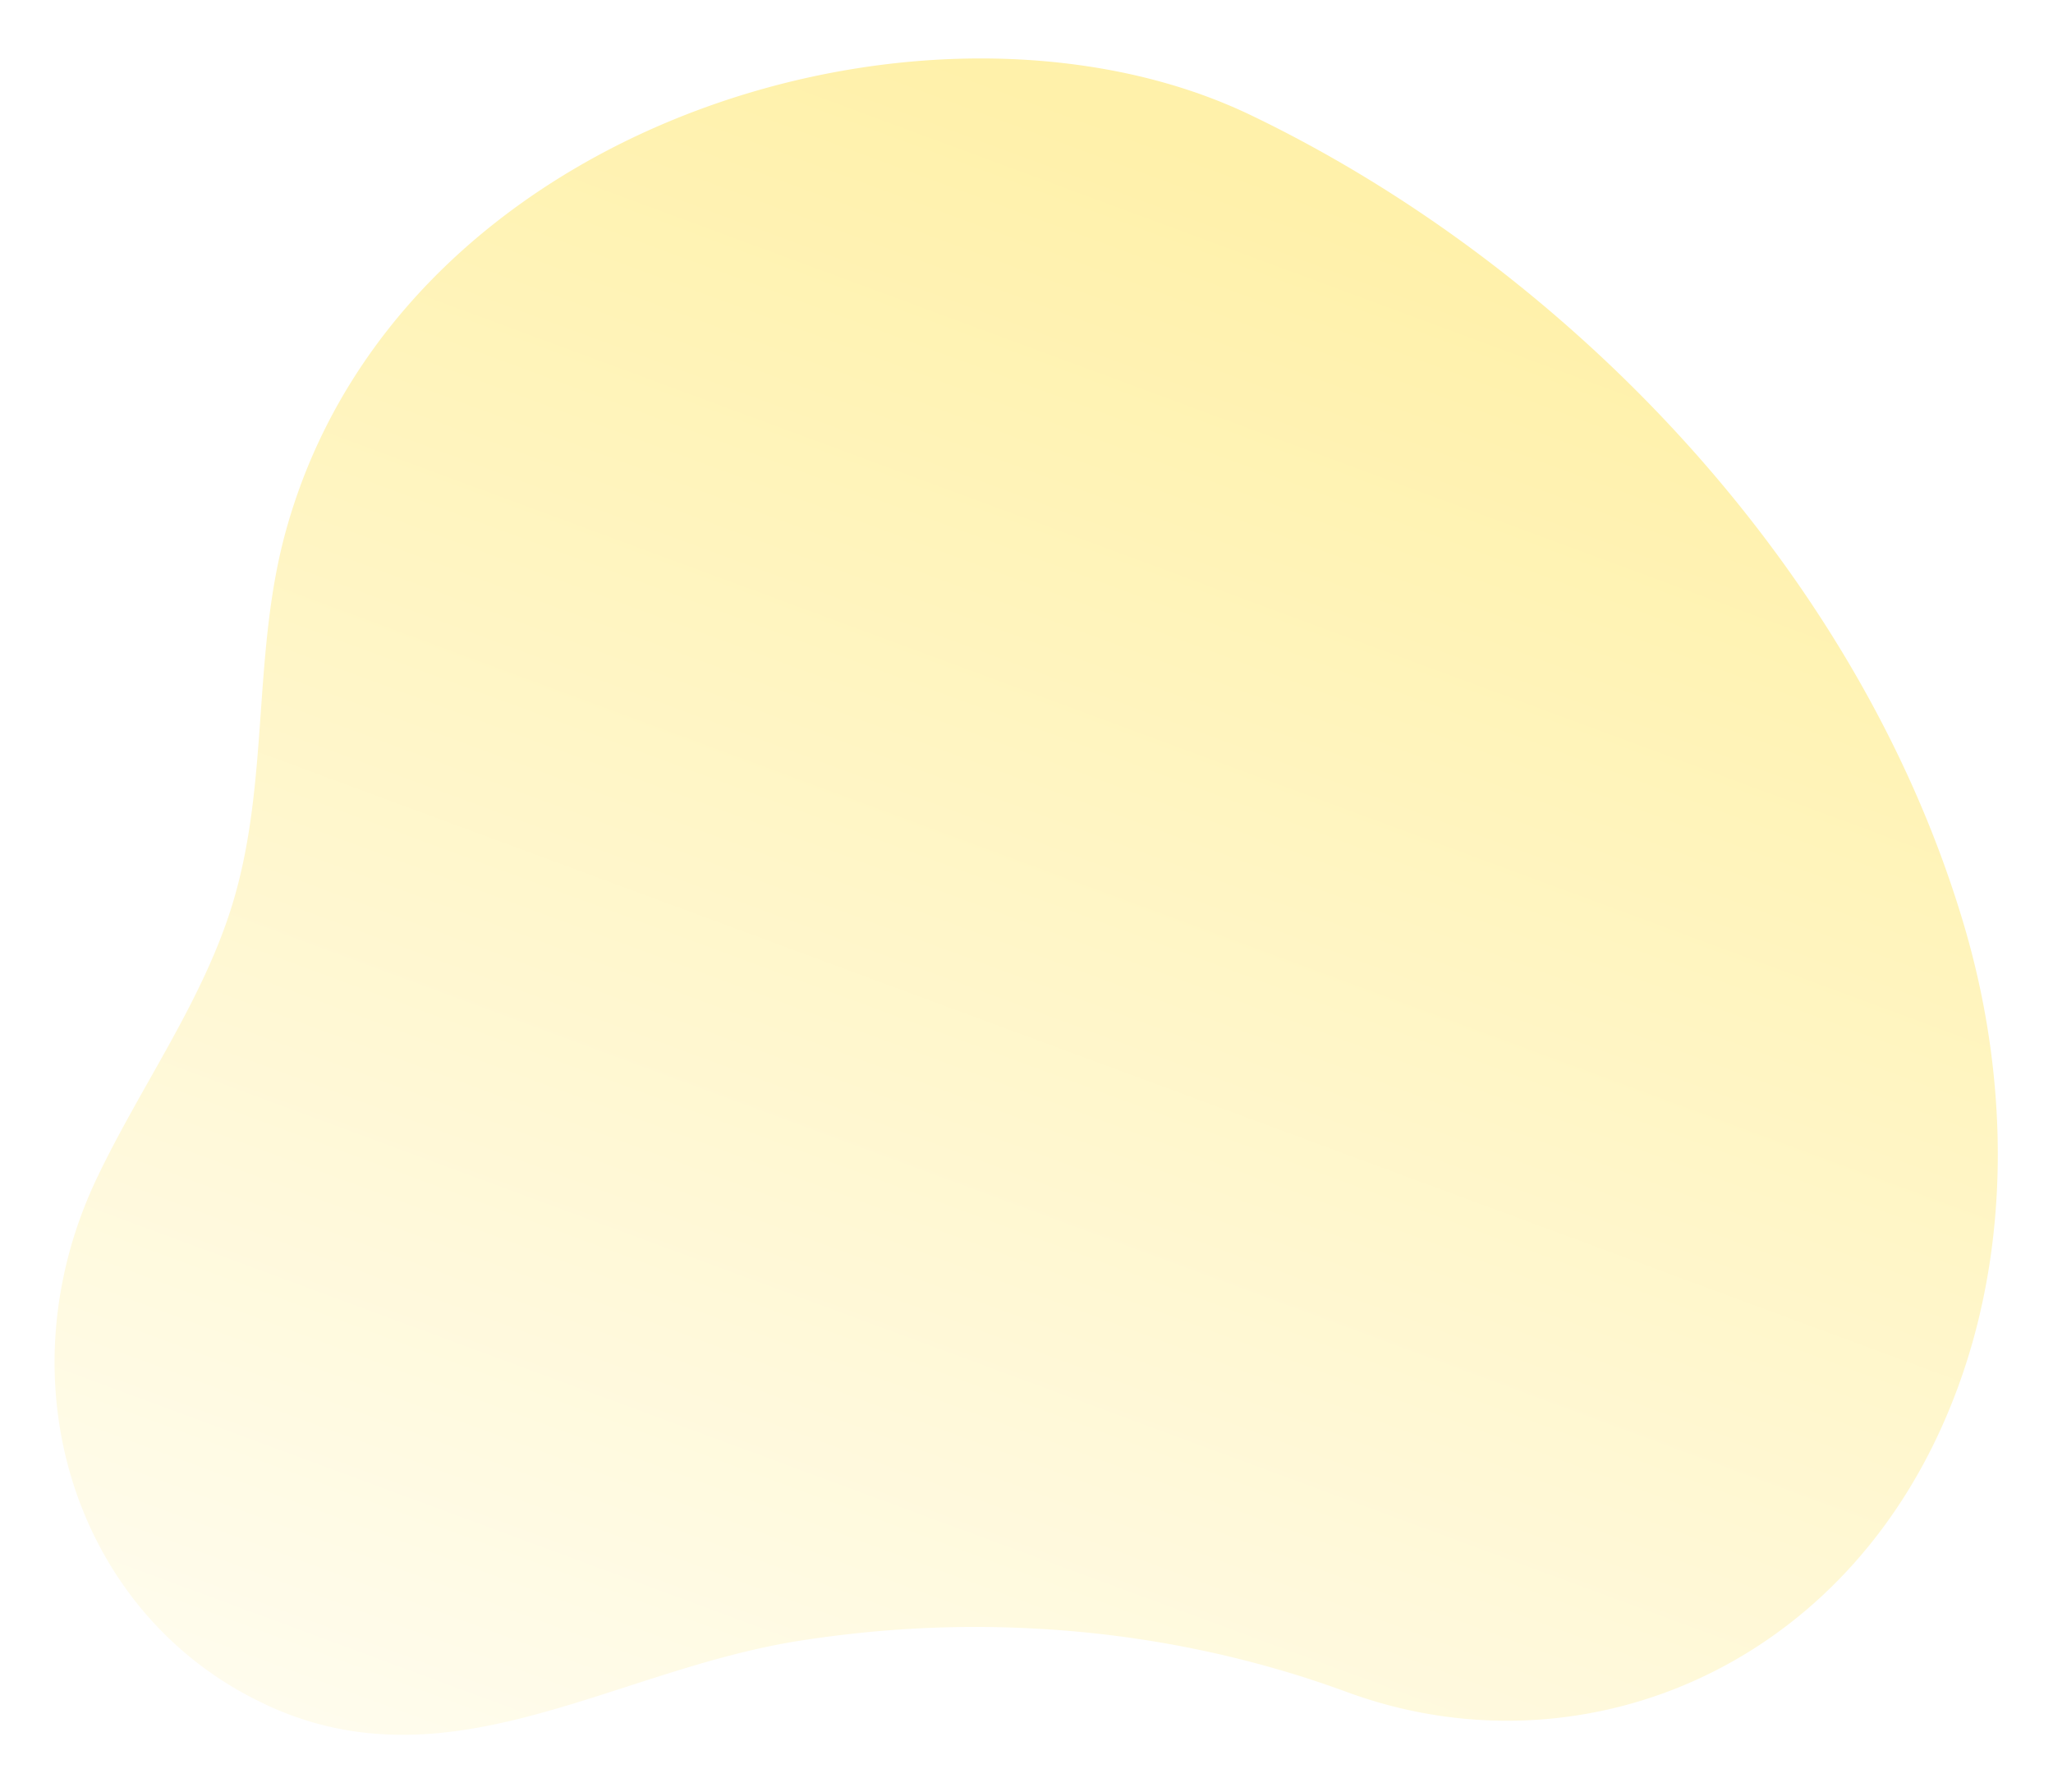 <svg xmlns="http://www.w3.org/2000/svg" width="267" height="233" viewBox="0 0 267 233">
    <defs>
        <linearGradient id="a" x1="19.078%" x2="80.922%" y1="83.585%" y2="16.415%">
            <stop offset="0%" stop-color="#FFFCED"/>
            <stop offset="100%" stop-color="#FFF1AA"/>
        </linearGradient>
        <filter id="b" width="107%" height="107.6%" x="-3.5%" y="-3.8%" filterUnits="objectBoundingBox">
            <feGaussianBlur in="SourceGraphic" stdDeviation="3"/>
        </filter>
    </defs>
    <path fill="url(#a)" fill-rule="evenodd" d="M2164.85 2754.64c10.914 11.986 20.501 26.046 28.117 41.33 13.976 28.003 21.375 60.113 18.37 91.064-2.165 22.355-11.41 45.408-29.056 61.162-25.611 22.876-60.282 21.53-82.7 1.214-10.21-9.25-21.9-16.967-34.593-22.886a144.918 144.918 0 0 0-21.61-8.077 155.786 155.786 0 0 0-7.178-1.866c-17.046-3.988-34.82-1.887-50.122-7.112-6.189-2.123-11.98-5.436-17.146-10.859-.162-.179-.332-.347-.485-.536-18.403-19.846-16.271-51.72 5.545-71.65 9.78-8.943 21.355-16.138 29.63-26.392 10.378-12.855 14.544-29.262 24.592-42.356 28.234-36.847 83.49-37.75 118.737-17.25 6.837 3.967 12.92 8.742 17.898 14.214z" filter="url(#b)" style="mix-blend-mode:multiply" transform="rotate(-22 -5883.304 6534.807)"/>
</svg>
